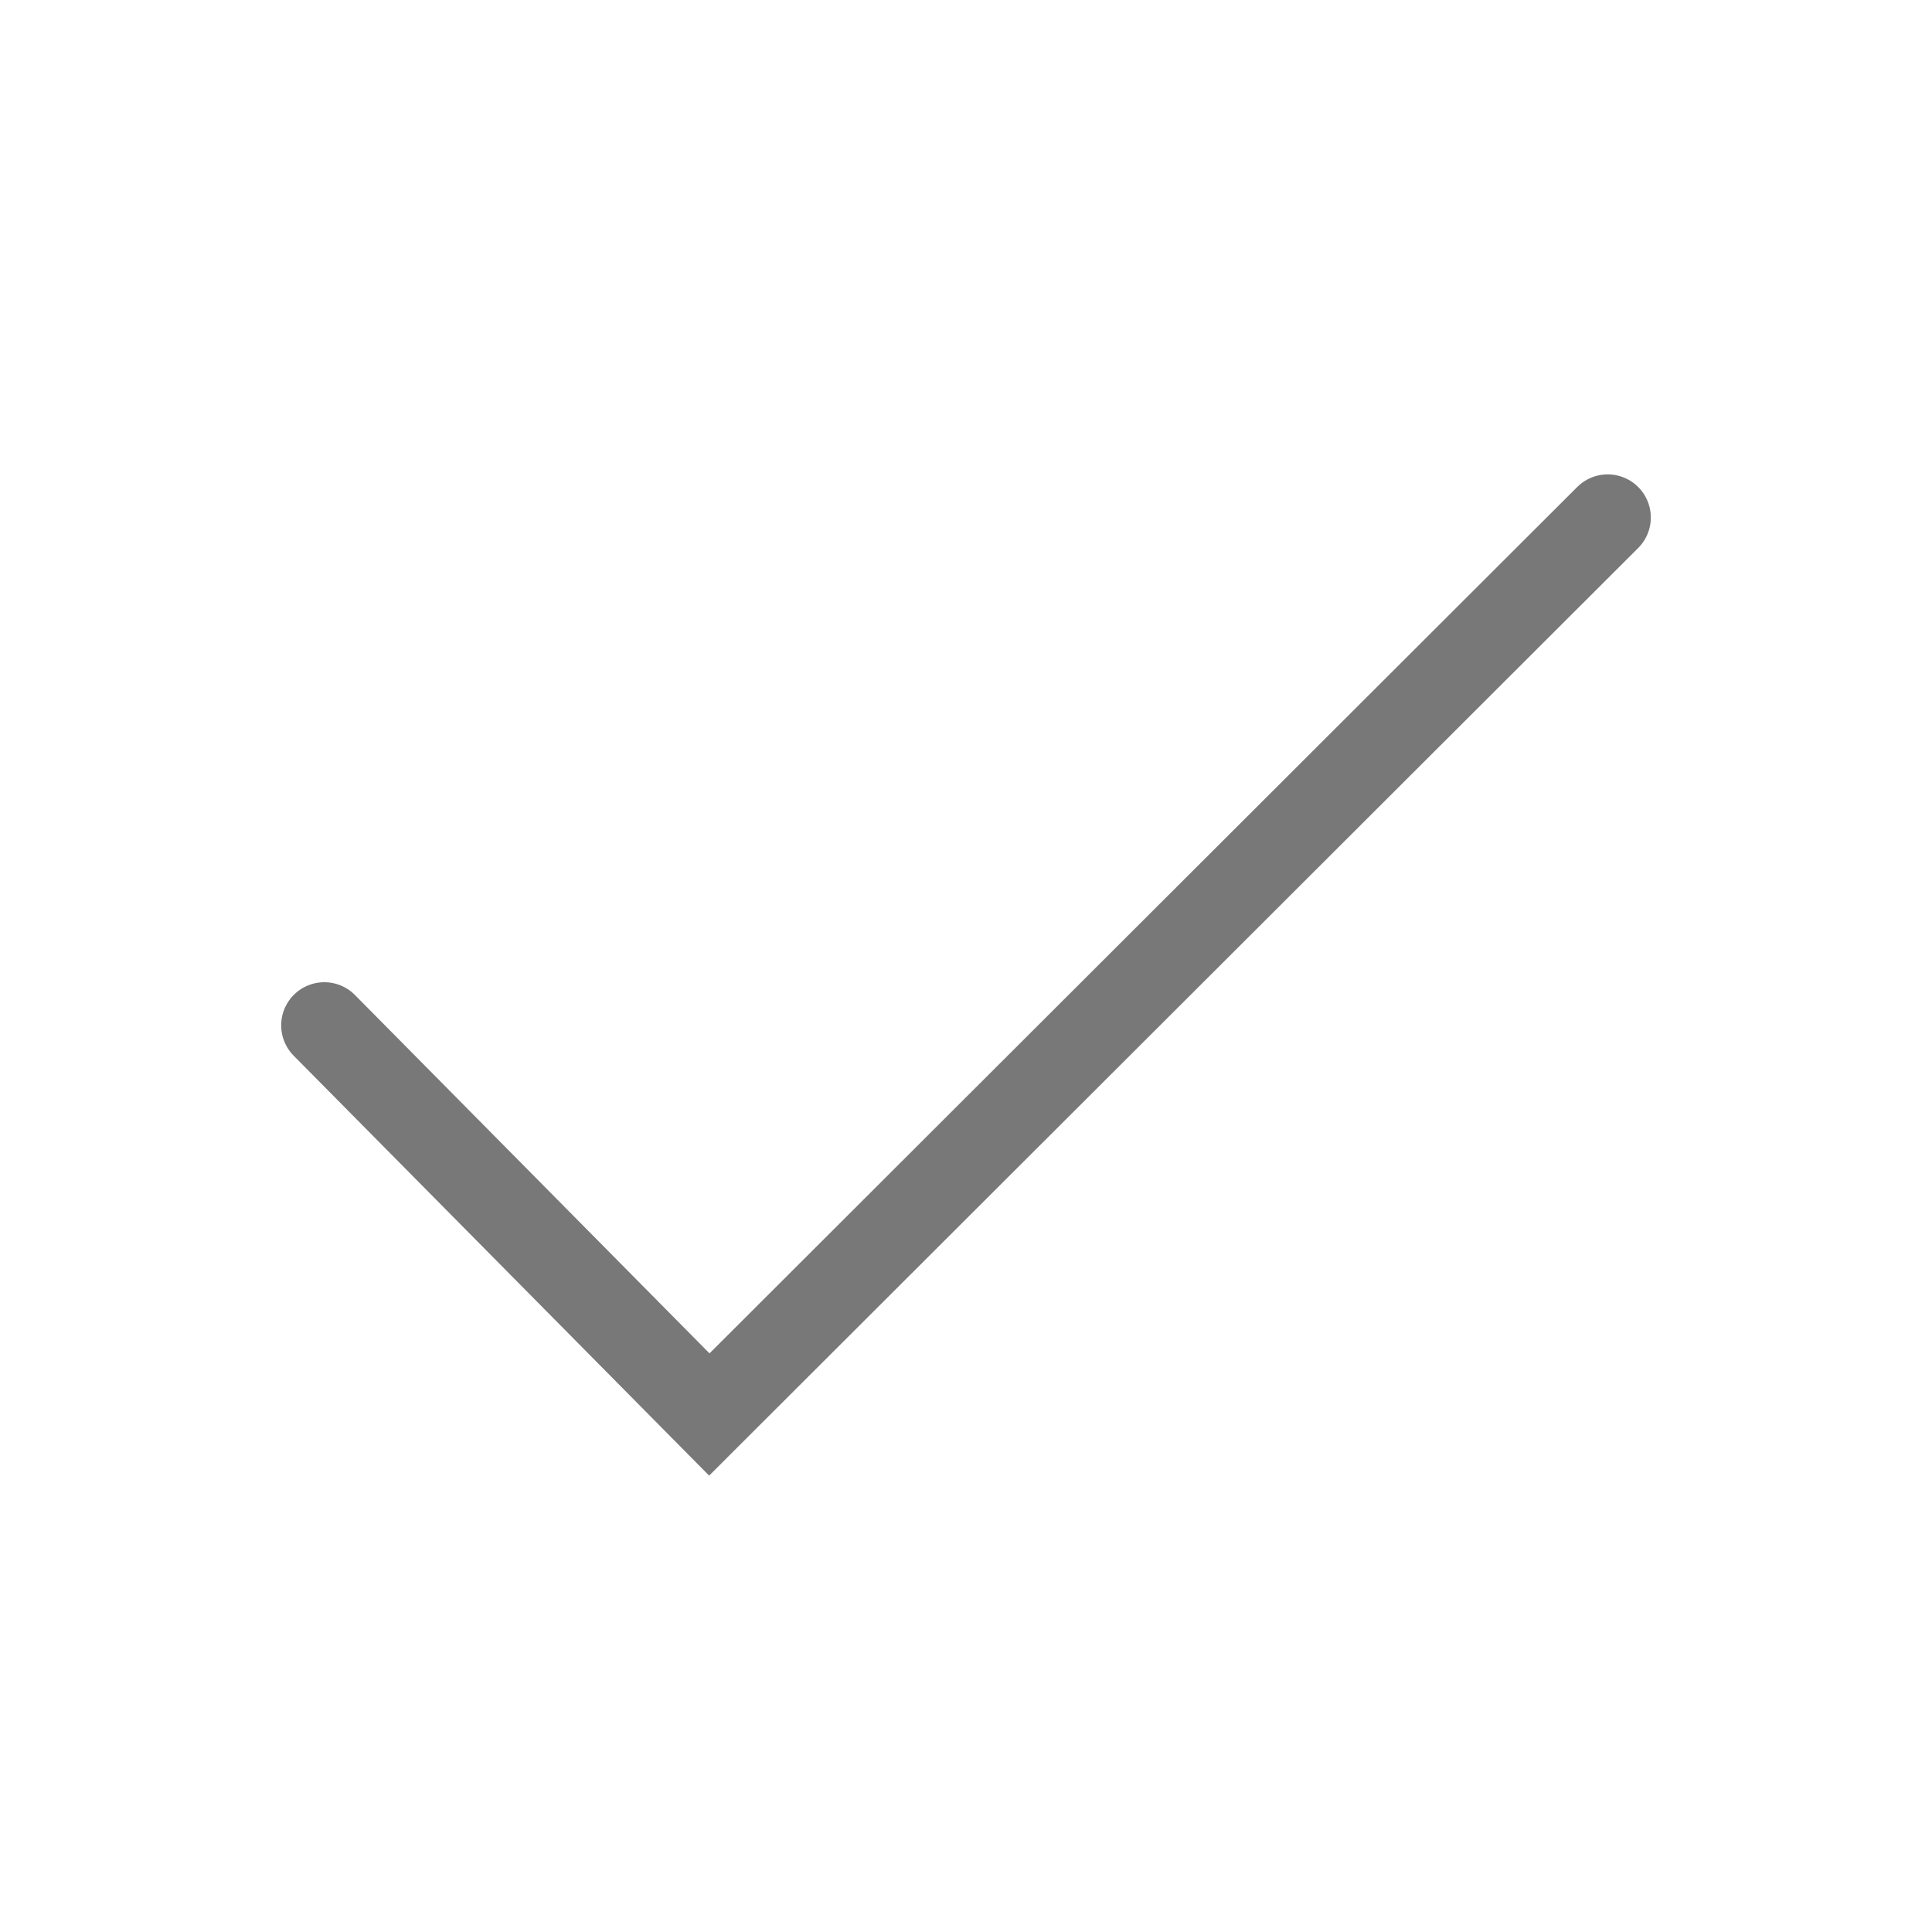 <svg id="Layer_1" data-name="Layer 1" xmlns="http://www.w3.org/2000/svg" viewBox="0 0 28 28"><defs><style>.cls-1{fill:none;stroke:#787878;stroke-linecap:round;stroke-miterlimit:10;stroke-width:1.25px;}</style></defs><polyline class="cls-1" points="4.7 14.86 10.28 20.5 23.3 7.5"/></svg>